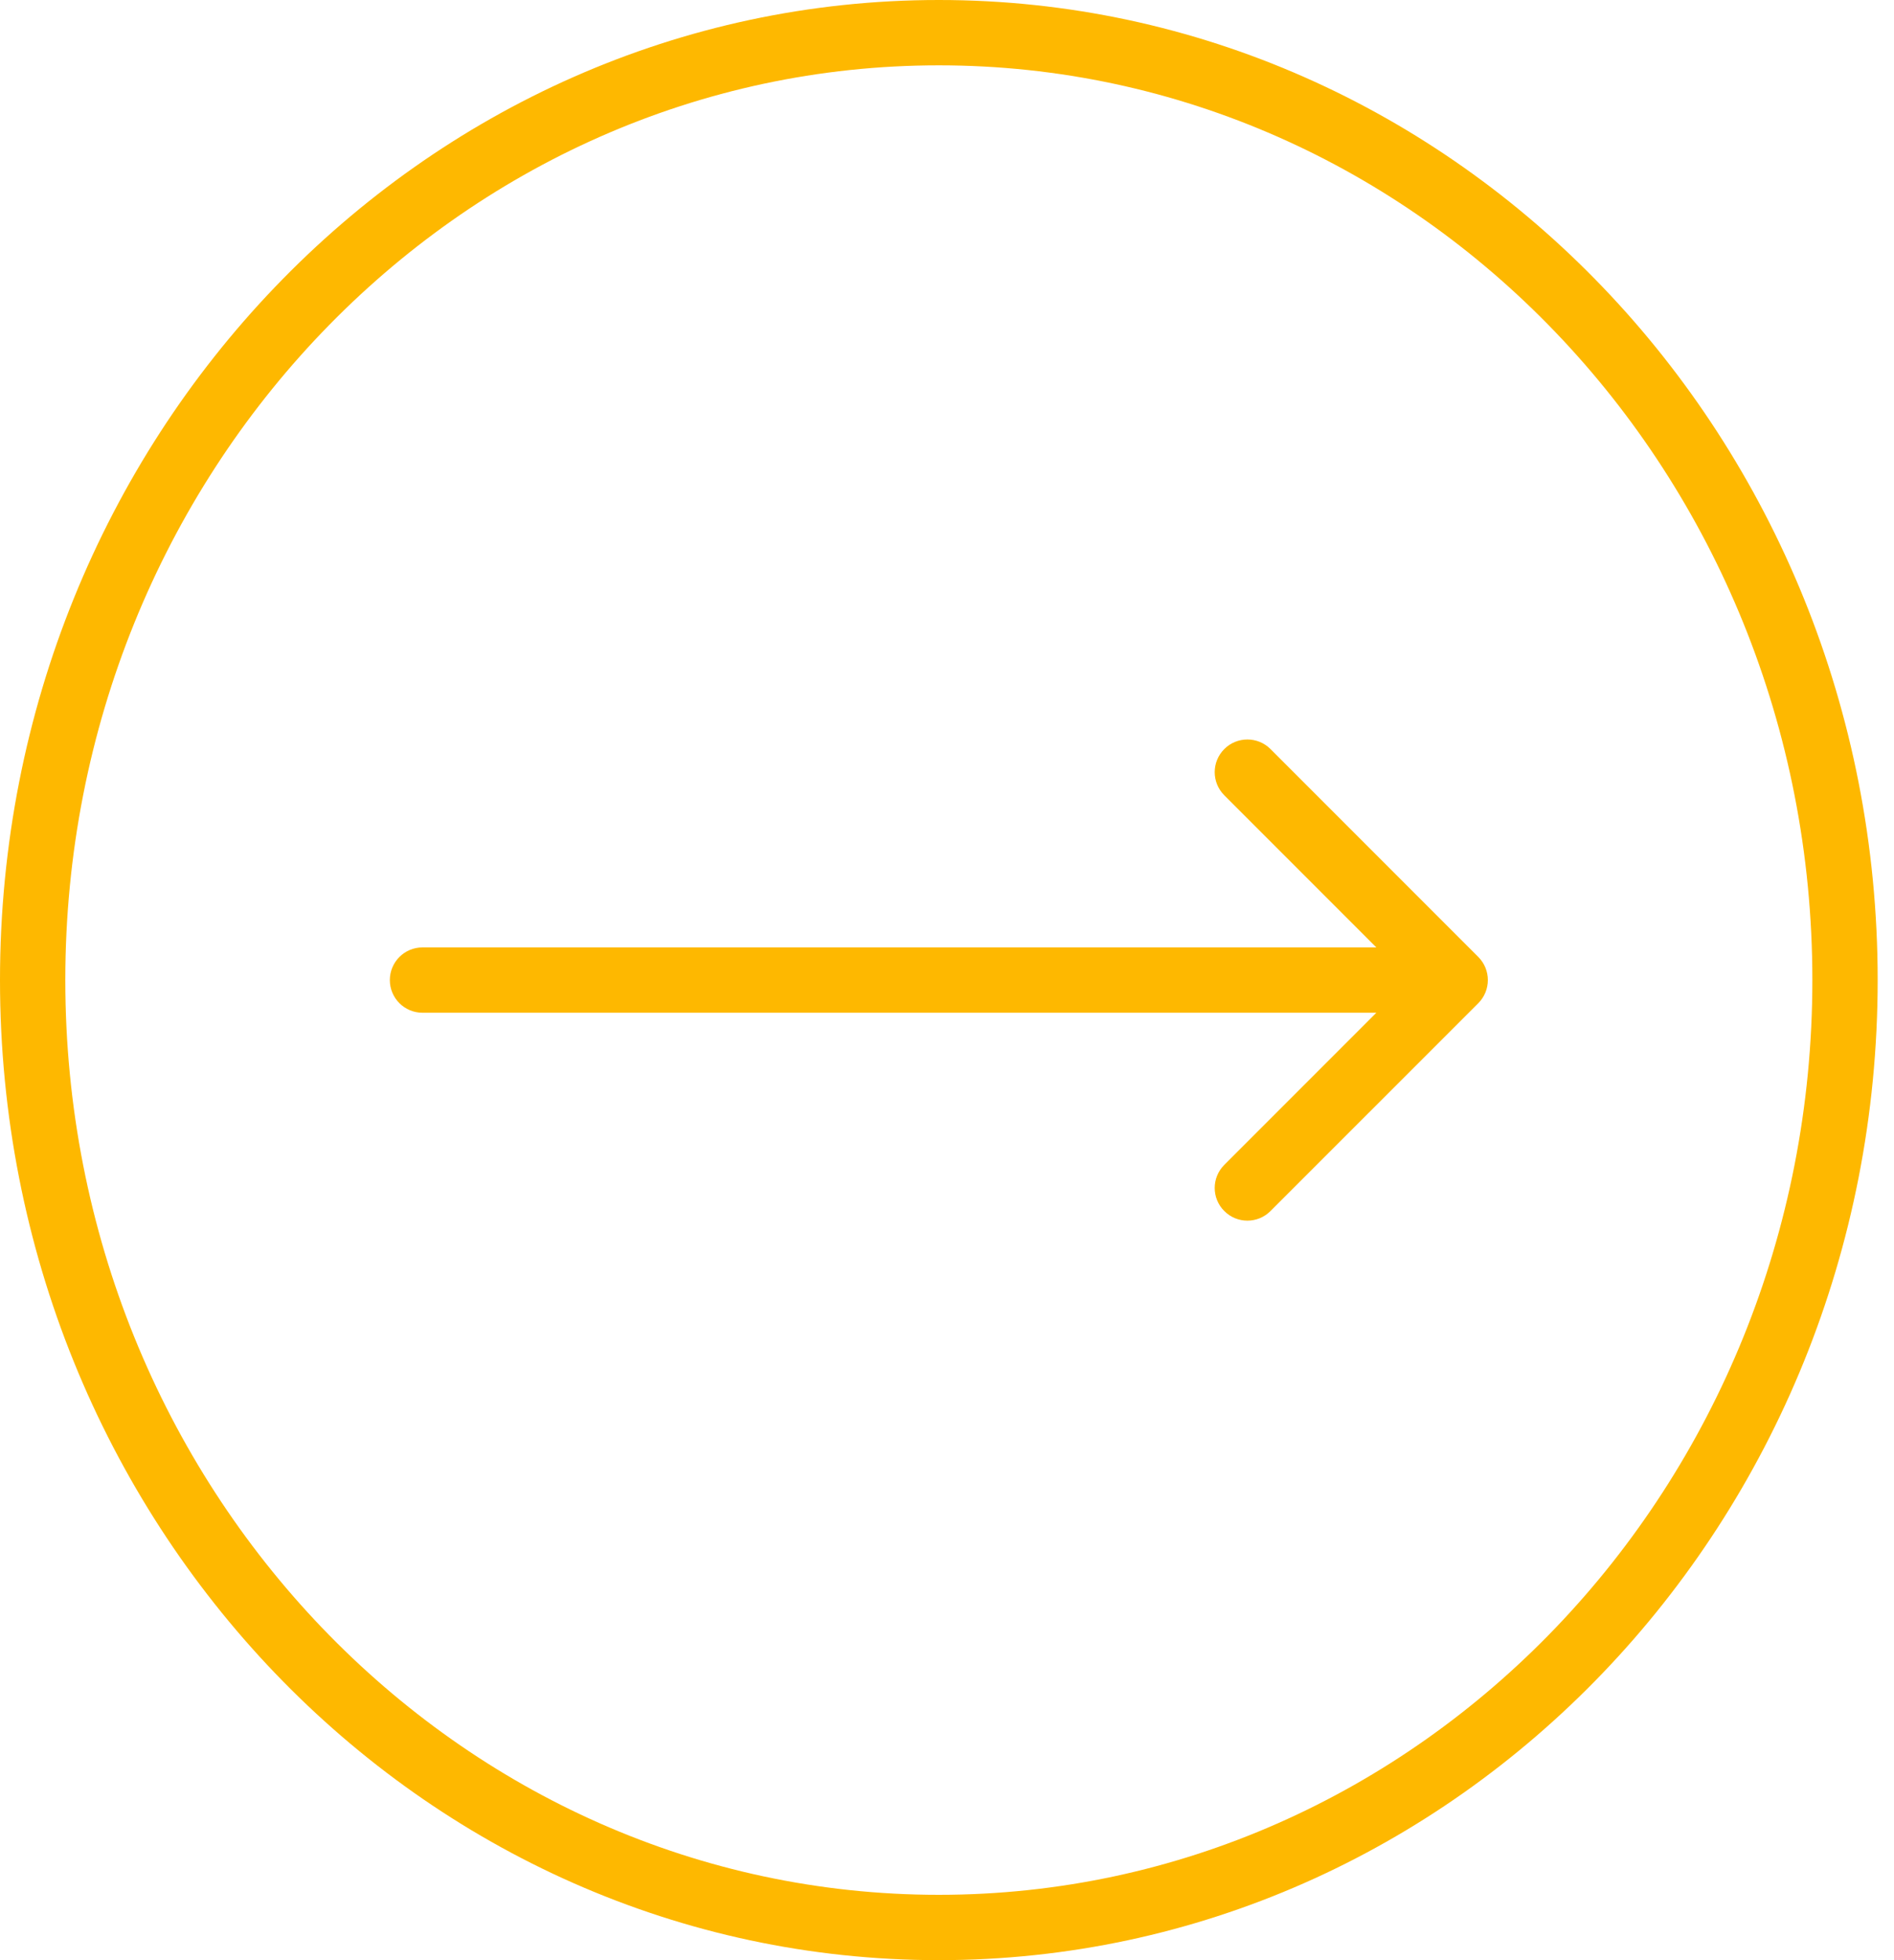 <svg width="29" height="30" viewBox="0 0 29 30" fill="none" xmlns="http://www.w3.org/2000/svg">
<path d="M6.469 14.5C6.193 14.5 5.969 14.724 5.969 15C5.969 15.276 6.193 15.5 6.469 15.5V14.5ZM22.635 15.354C22.83 15.158 22.83 14.842 22.635 14.646L19.453 11.464C19.258 11.269 18.941 11.269 18.746 11.464C18.55 11.66 18.55 11.976 18.746 12.172L21.574 15L18.746 17.828C18.55 18.024 18.55 18.34 18.746 18.535C18.941 18.731 19.258 18.731 19.453 18.535L22.635 15.354ZM6.469 15.5H22.281V14.5H6.469V15.5Z" fill="#FEB800"/>
<path d="M0.5 15C0.5 23.028 6.732 29.5 14.375 29.5C22.018 29.5 28.25 23.028 28.25 15C28.25 6.972 22.018 0.5 14.375 0.5C6.732 0.5 0.5 6.972 0.5 15Z" stroke="#FEB800"/>
</svg>
